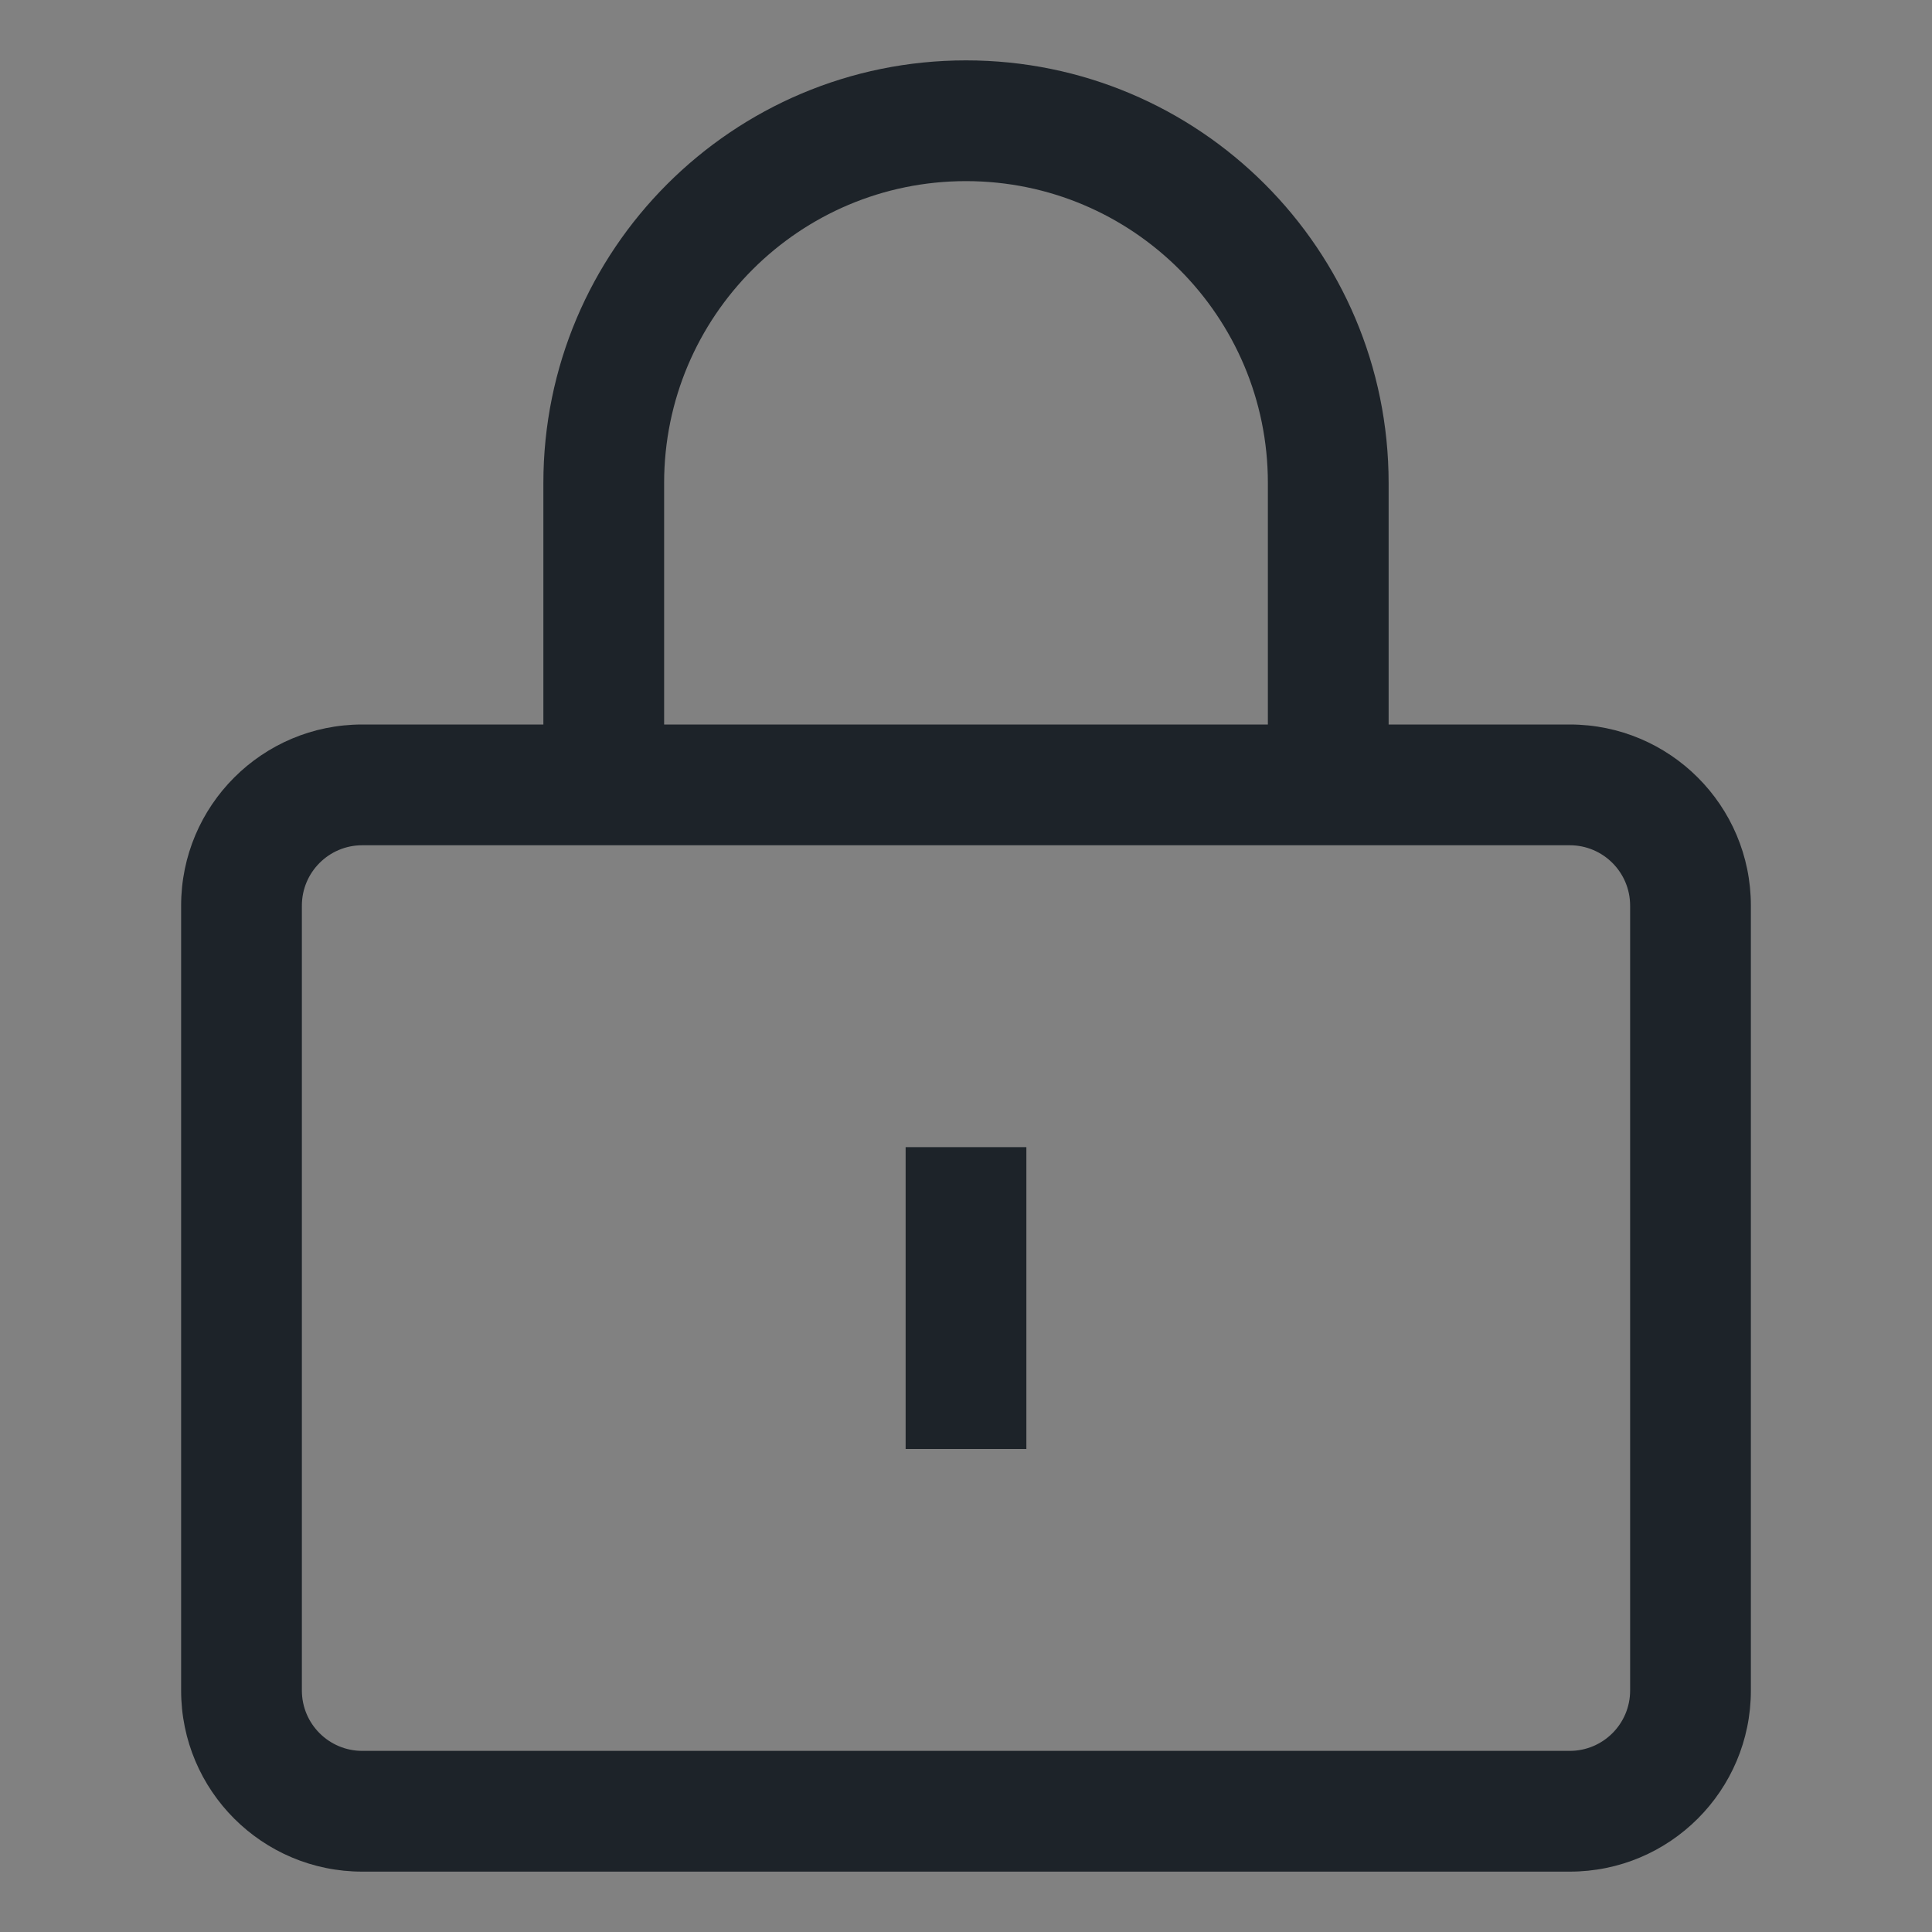 <svg width="32" height="32" viewBox="0 0 32 32" fill="none" xmlns="http://www.w3.org/2000/svg">
<rect x="0" y="0" width="32" height="32" fill="#808080" stroke="none"/>
<rect width="32" height="32" fill="white" fill-opacity="0.01"/>
<path fill-rule="evenodd" clip-rule="evenodd" d="M26 12H23V8C23 4.134 19.866 1 16 1C12.134 1 9 4.134 9 8V12H6C4.343 12 3 13.343 3 15V28C3 29.657 4.343 31 6 31H26C27.657 31 29 29.657 29 28V15C29 13.343 27.657 12 26 12ZM11 8C11 5.239 13.239 3 16 3C18.761 3 21 5.239 21 8V12H11V8ZM27 28C27 28.552 26.552 29 26 29H6C5.448 29 5 28.552 5 28V15C5 14.448 5.448 14 6 14H26C26.552 14 27 14.448 27 15V28ZM15 19H17V24H15V19Z" fill="#1D2329"/>
</svg>
